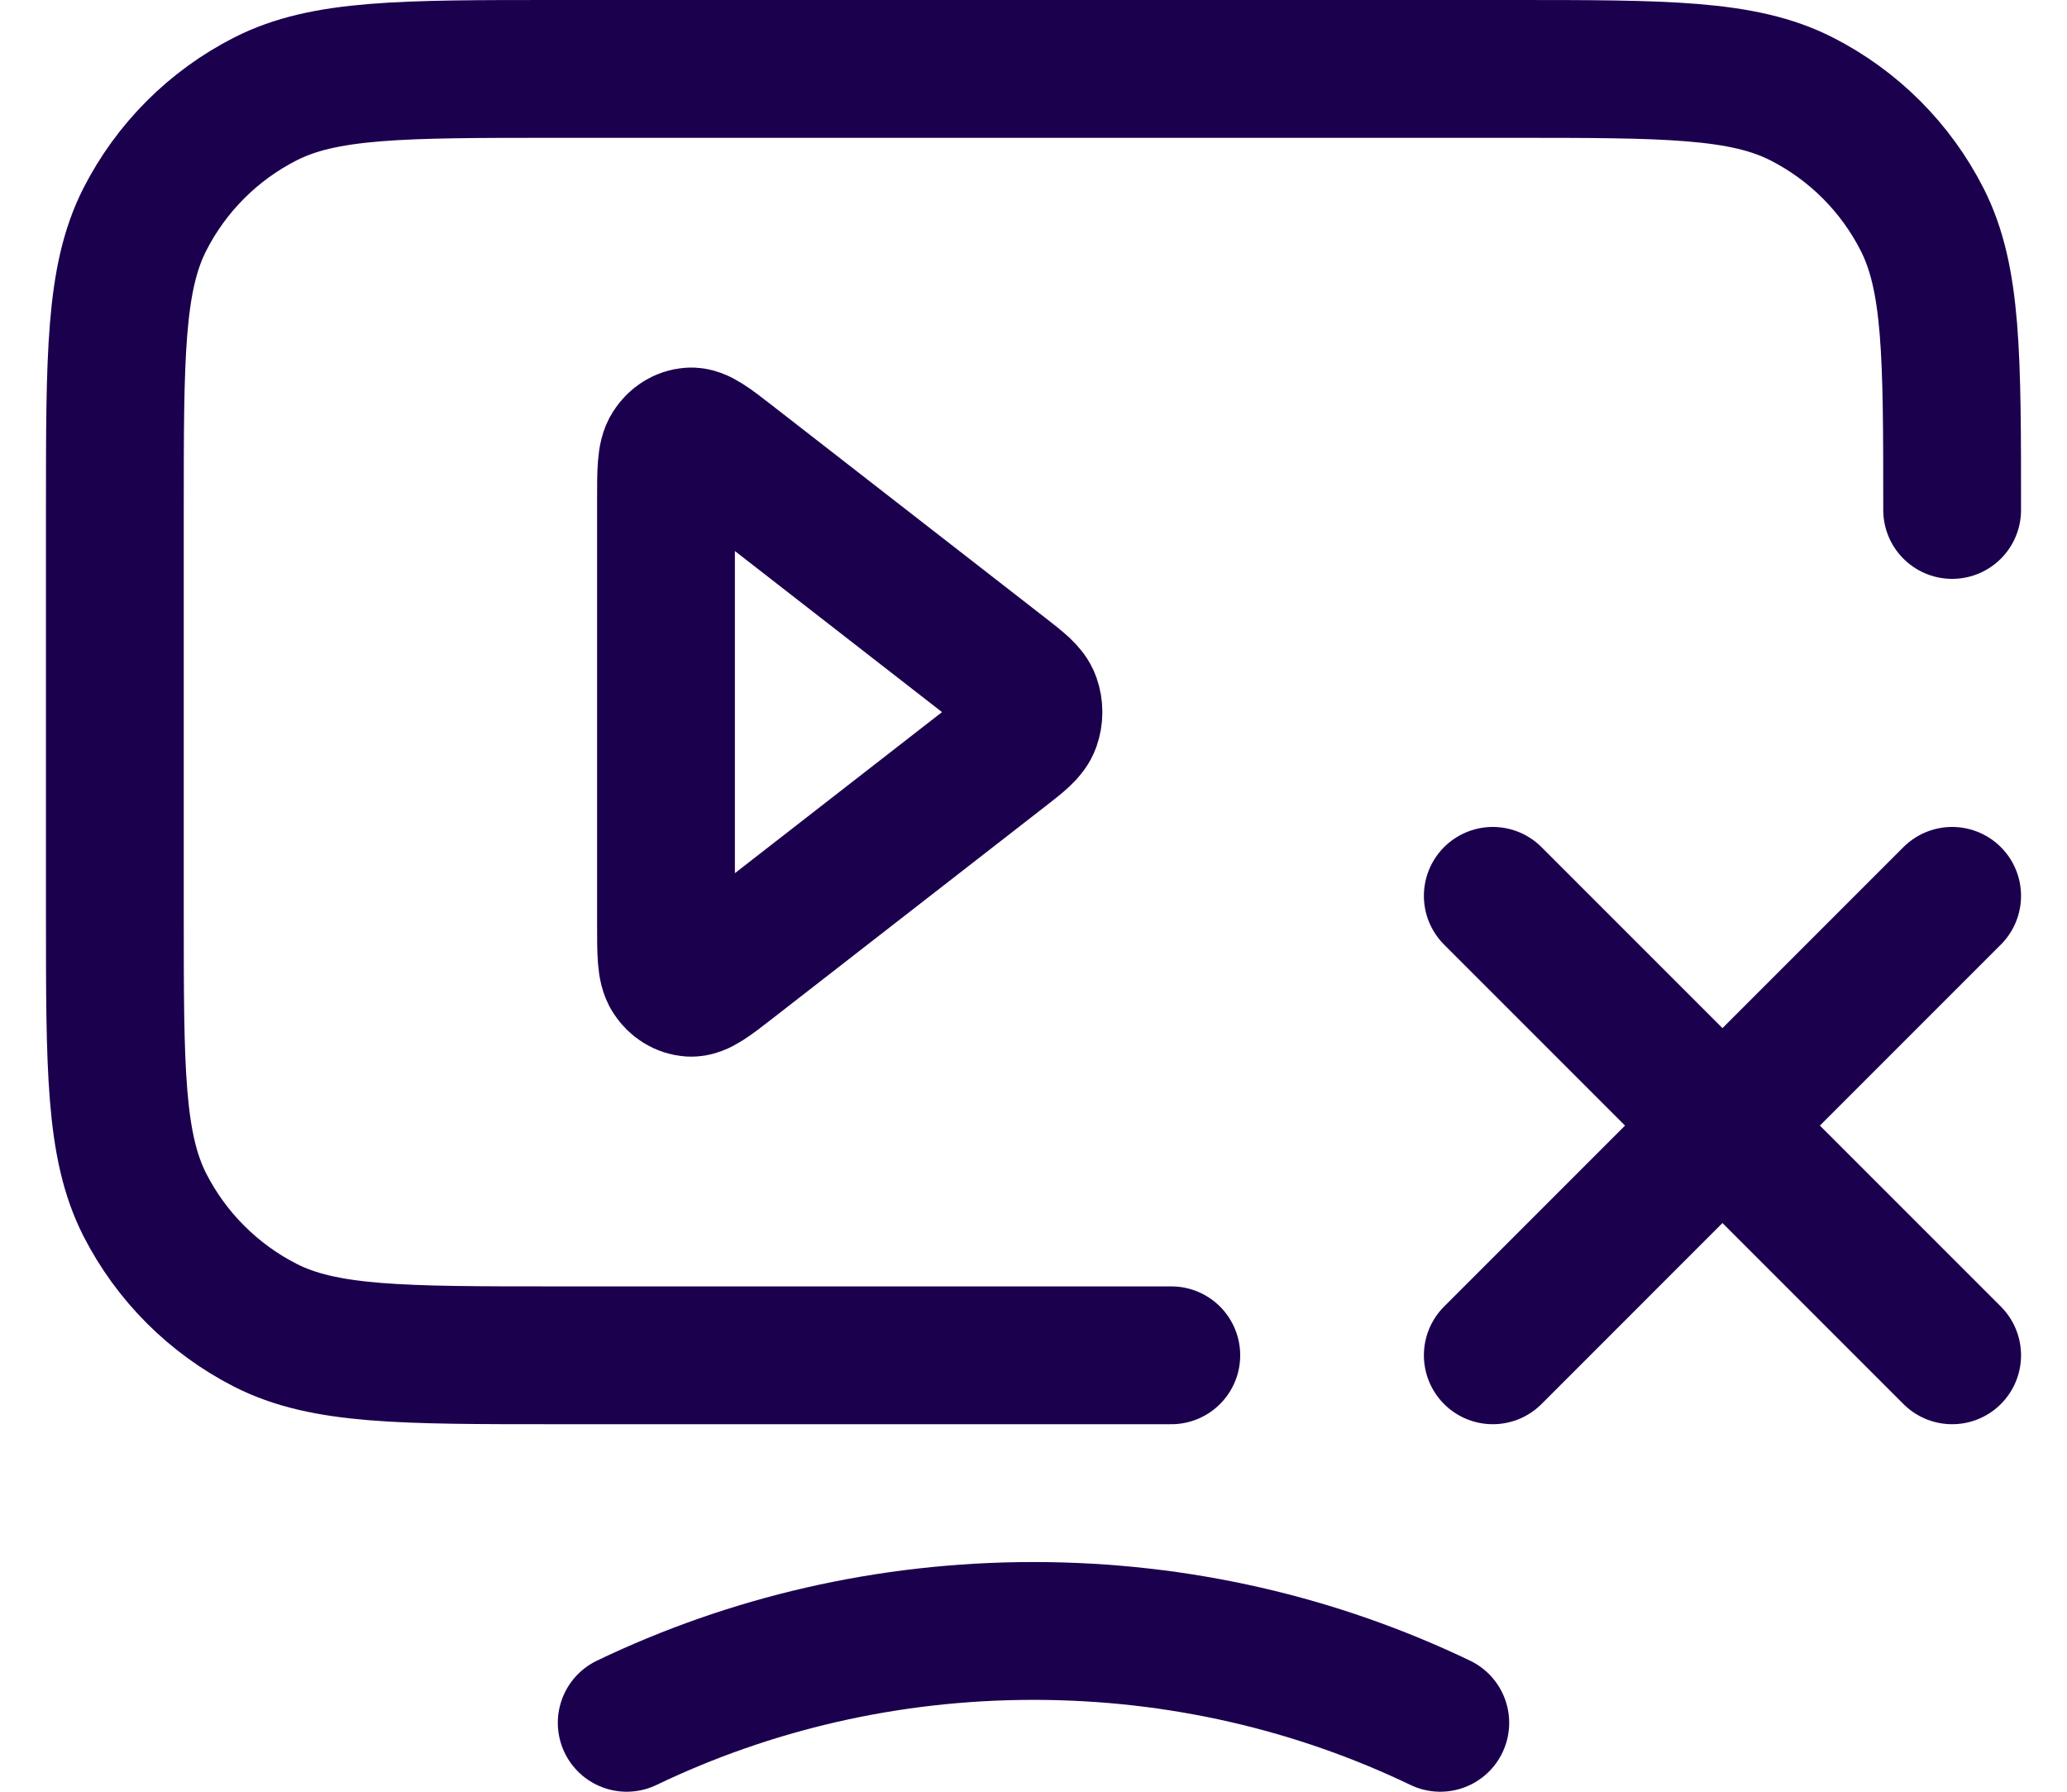 <?xml version="1.0" encoding="UTF-8"?> <svg xmlns="http://www.w3.org/2000/svg" width="30" height="26" viewBox="0 0 30 26" fill="none"><path d="M21.666 13L28.333 19.667M28.333 13L21.666 19.667" stroke="#1B004E" stroke-width="2" stroke-linecap="round" stroke-linejoin="round"></path><path d="M9.666 7.262C9.666 6.837 9.666 6.624 9.743 6.507C9.809 6.405 9.91 6.341 10.02 6.334C10.146 6.325 10.297 6.443 10.601 6.679L14.551 9.75C14.802 9.945 14.928 10.043 14.971 10.165C15.009 10.273 15.009 10.394 14.971 10.501C14.928 10.624 14.802 10.722 14.551 10.917L10.601 13.988C10.297 14.224 10.146 14.342 10.02 14.333C9.91 14.325 9.809 14.262 9.743 14.16C9.666 14.043 9.666 13.83 9.666 13.405V7.262Z" stroke="#1B004E" stroke-width="2" stroke-linecap="round" stroke-linejoin="round"></path><path d="M9.096 25C10.875 24.146 12.88 23.667 15 23.667C17.12 23.667 19.124 24.146 20.904 25M17 19.667H8.066C5.826 19.667 4.706 19.667 3.851 19.231C3.098 18.847 2.486 18.235 2.102 17.483C1.667 16.627 1.667 15.507 1.667 13.267V7.4C1.667 5.16 1.667 4.04 2.102 3.184C2.486 2.431 3.098 1.819 3.851 1.436C4.706 1 5.826 1 8.066 1H21.933C24.173 1 25.294 1 26.149 1.436C26.902 1.819 27.514 2.431 27.897 3.184C28.333 4.04 28.333 5.16 28.333 7.4" stroke="#1B004E" stroke-width="2" stroke-linecap="round" stroke-linejoin="round"></path></svg> 